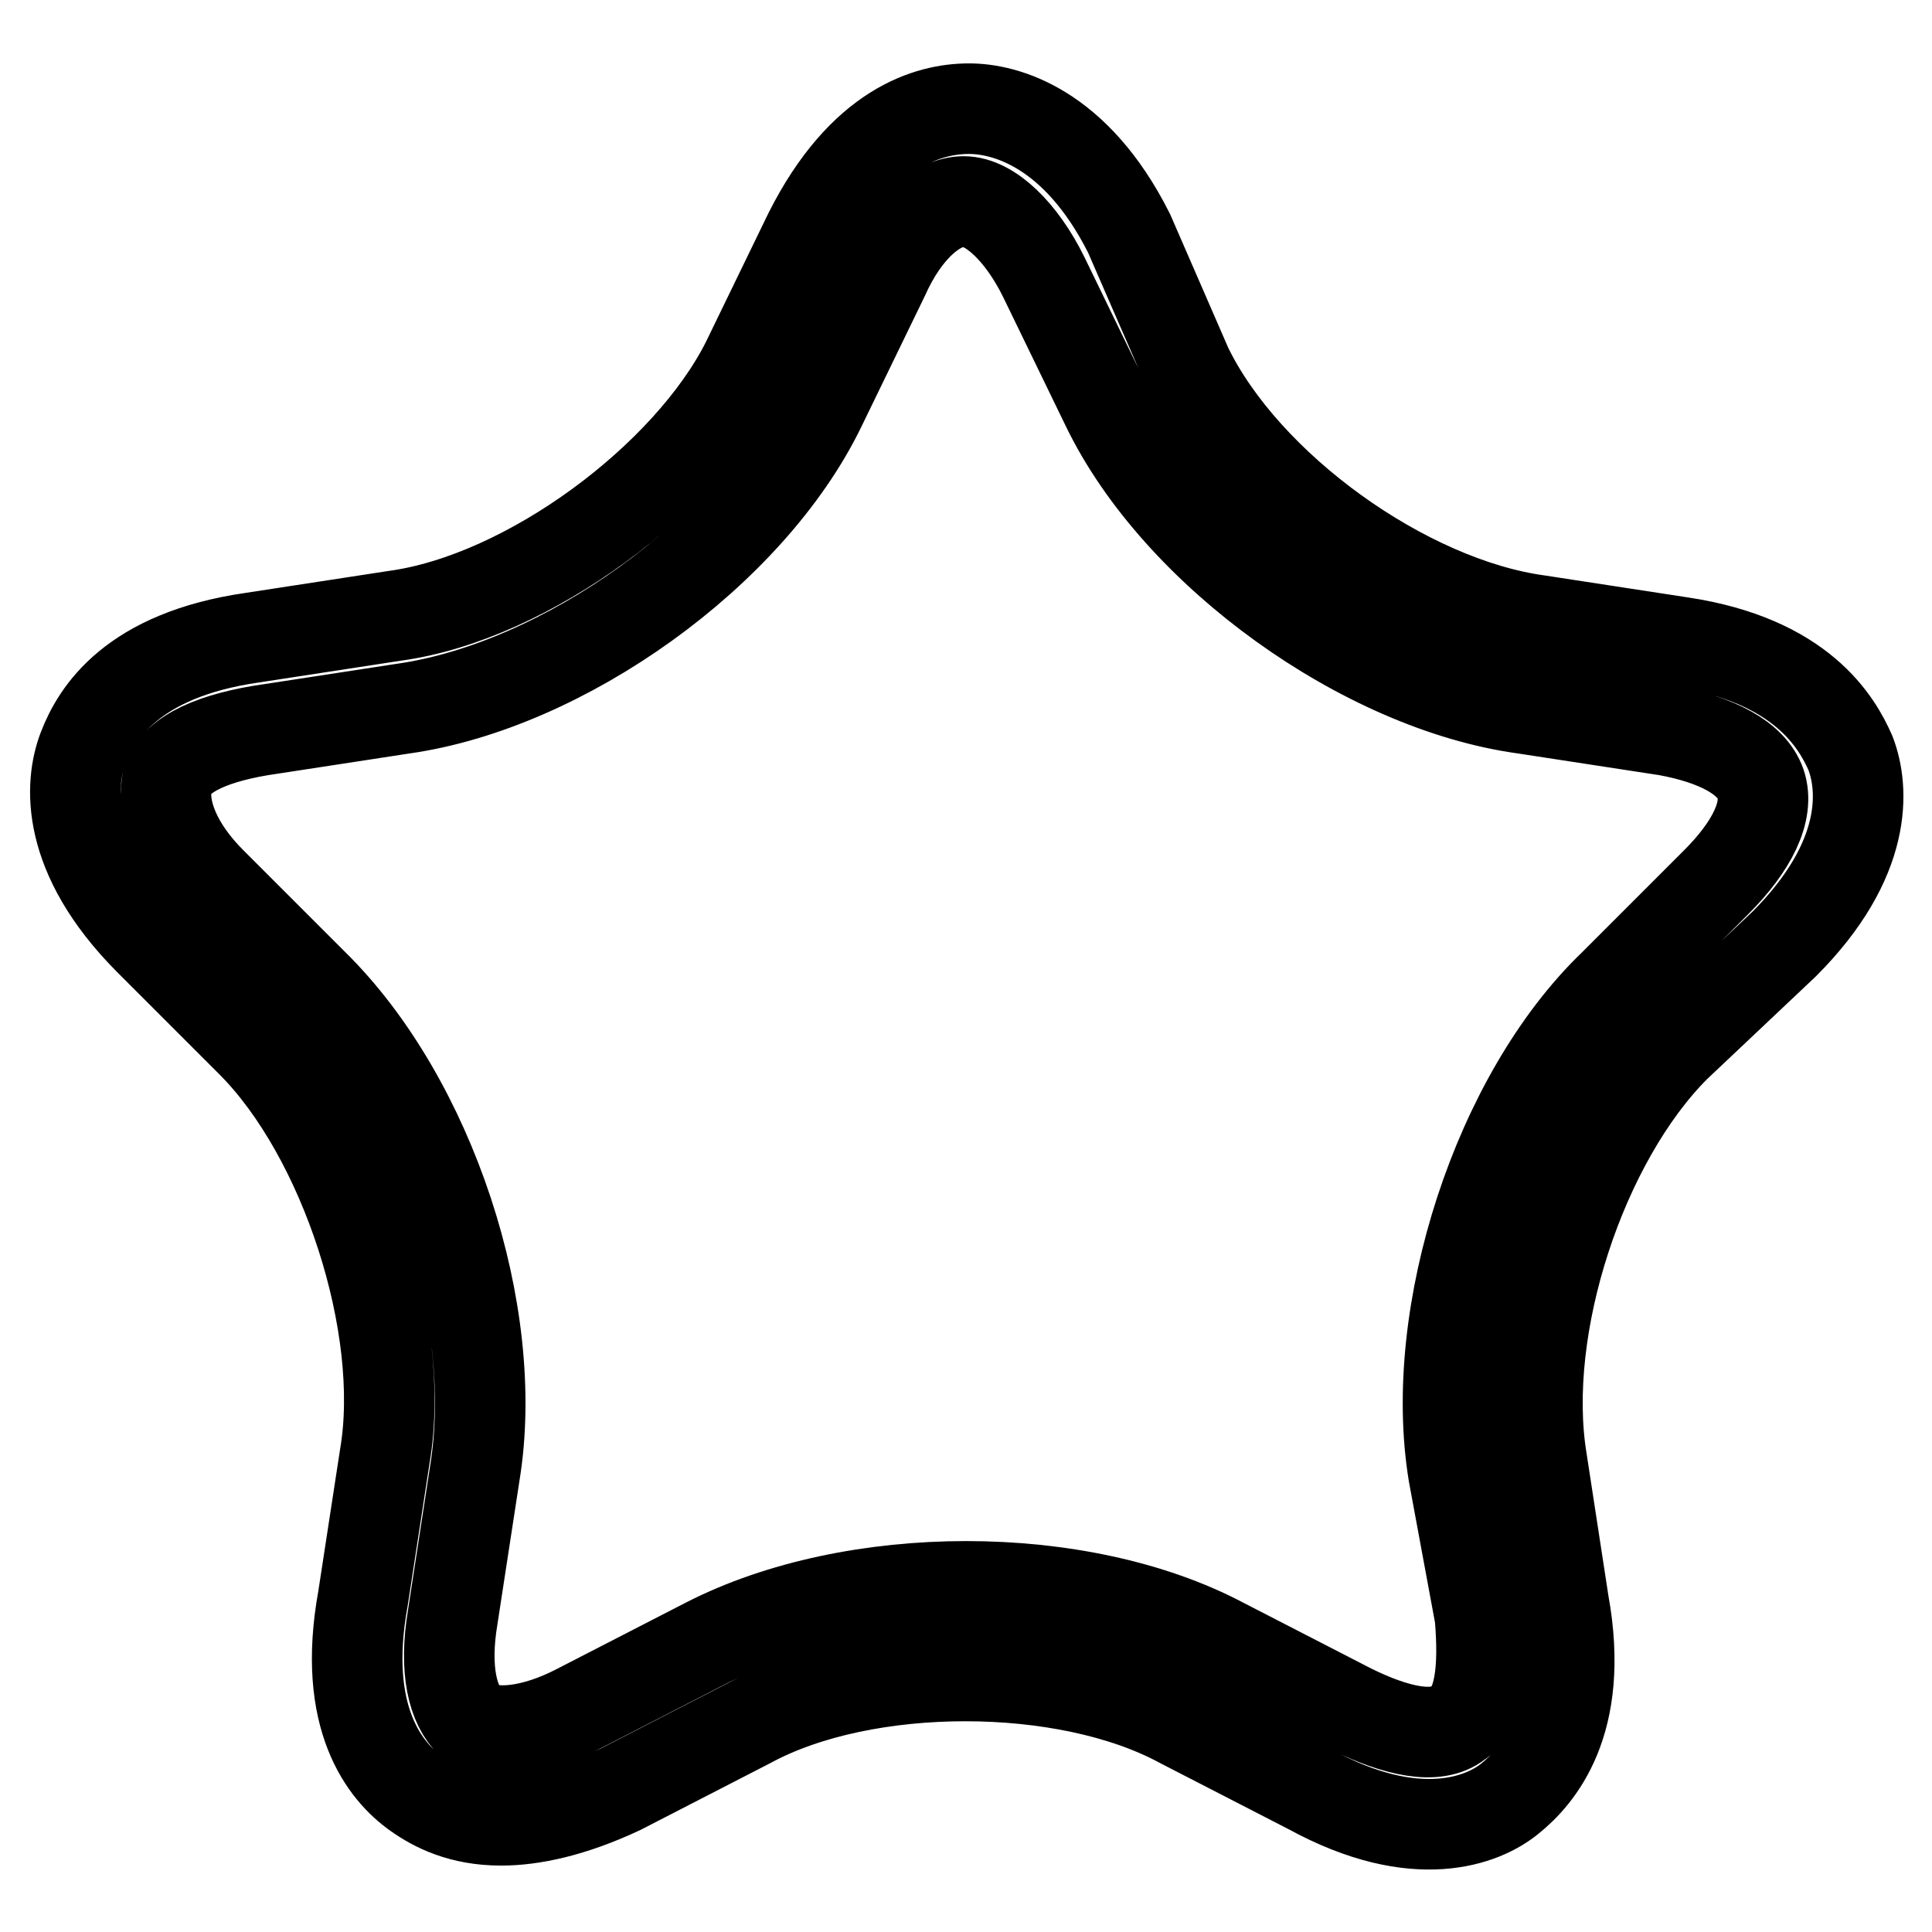 <?xml version="1.0" encoding="utf-8"?>
<!-- Svg Vector Icons : http://www.onlinewebfonts.com/icon -->
<!DOCTYPE svg PUBLIC "-//W3C//DTD SVG 1.1//EN" "http://www.w3.org/Graphics/SVG/1.1/DTD/svg11.dtd">
<svg version="1.1" xmlns="http://www.w3.org/2000/svg" xmlns:xlink="http://www.w3.org/1999/xlink" x="0px" y="0px" viewBox="0 0 256 256" enable-background="new 0 0 256 256" xml:space="preserve">
<g> <path stroke-width="12" fill-opacity="0" stroke="#000000"  d="M66.4,241.2c-5.3,0-8.8-1.8-11.2-3.5c-4.1-2.9-10-10-7.1-25.9l2.9-18.9c2.9-17.1-5.3-42.4-17.7-54.8 l-13.6-13.6C8.6,113.3,9.2,103.9,11,99.2c1.8-4.7,6.5-12.4,22.4-14.7l18.9-2.9c17.7-2.4,38.9-18.3,46.6-33.6l8.3-17.1 c7.1-14.1,15.9-16.5,21.2-16.5c4.7,0,14.1,2.4,21.2,16.5l7.7,17.7c7.7,15.9,28.9,31.2,46.6,33.6l18.9,2.9 c15.9,2.4,20.6,10.6,22.4,14.7c1.8,4.7,2.4,14.1-8.8,25.3L222,138.7c-12.4,12.4-20.6,37.1-17.7,54.8l2.9,18.9 c2.9,15.9-3.5,23-7.1,25.9c-3.5,2.9-12.4,6.5-26.5-1.2l-17.1-8.8c-15.3-8.3-41.9-8.3-57.2,0l-17.1,8.8 C75.8,240.1,70.5,241.2,66.4,241.2z M117.1,36.7l-8.3,17.1c-9.4,19.5-34.2,37.1-55.4,40.1l-18.9,2.9c-7.1,1.2-11.8,3.5-12.4,7.1 c-0.6,3.5,1.2,8.3,5.9,13l13.6,13.6C57,145.7,66.4,174,62.9,195.3l-2.9,18.9c-1.2,7.1,0,11.8,2.4,14.1c2.9,1.8,8.3,1.2,14.1-1.8 l17.1-8.8c19.5-10,49.5-10,68.4,0l17.1,8.8c5.9,2.9,11.2,4.1,14.1,1.8c2.9-1.8,3.5-7.1,2.9-14.1l-3.5-18.9 c-3.5-21.2,5.9-50.1,21.2-64.8l13.6-13.6c4.7-4.7,7.1-9.4,5.9-13c-1.2-3.5-5.9-5.9-12.4-7.1L202,93.9c-21.2-2.9-46-20.6-55.4-40.1 l-8.3-17.1c-2.9-5.9-7.1-10-10.6-10C124.2,26.7,120,30.2,117.1,36.7L117.1,36.7z"/></g>
</svg>